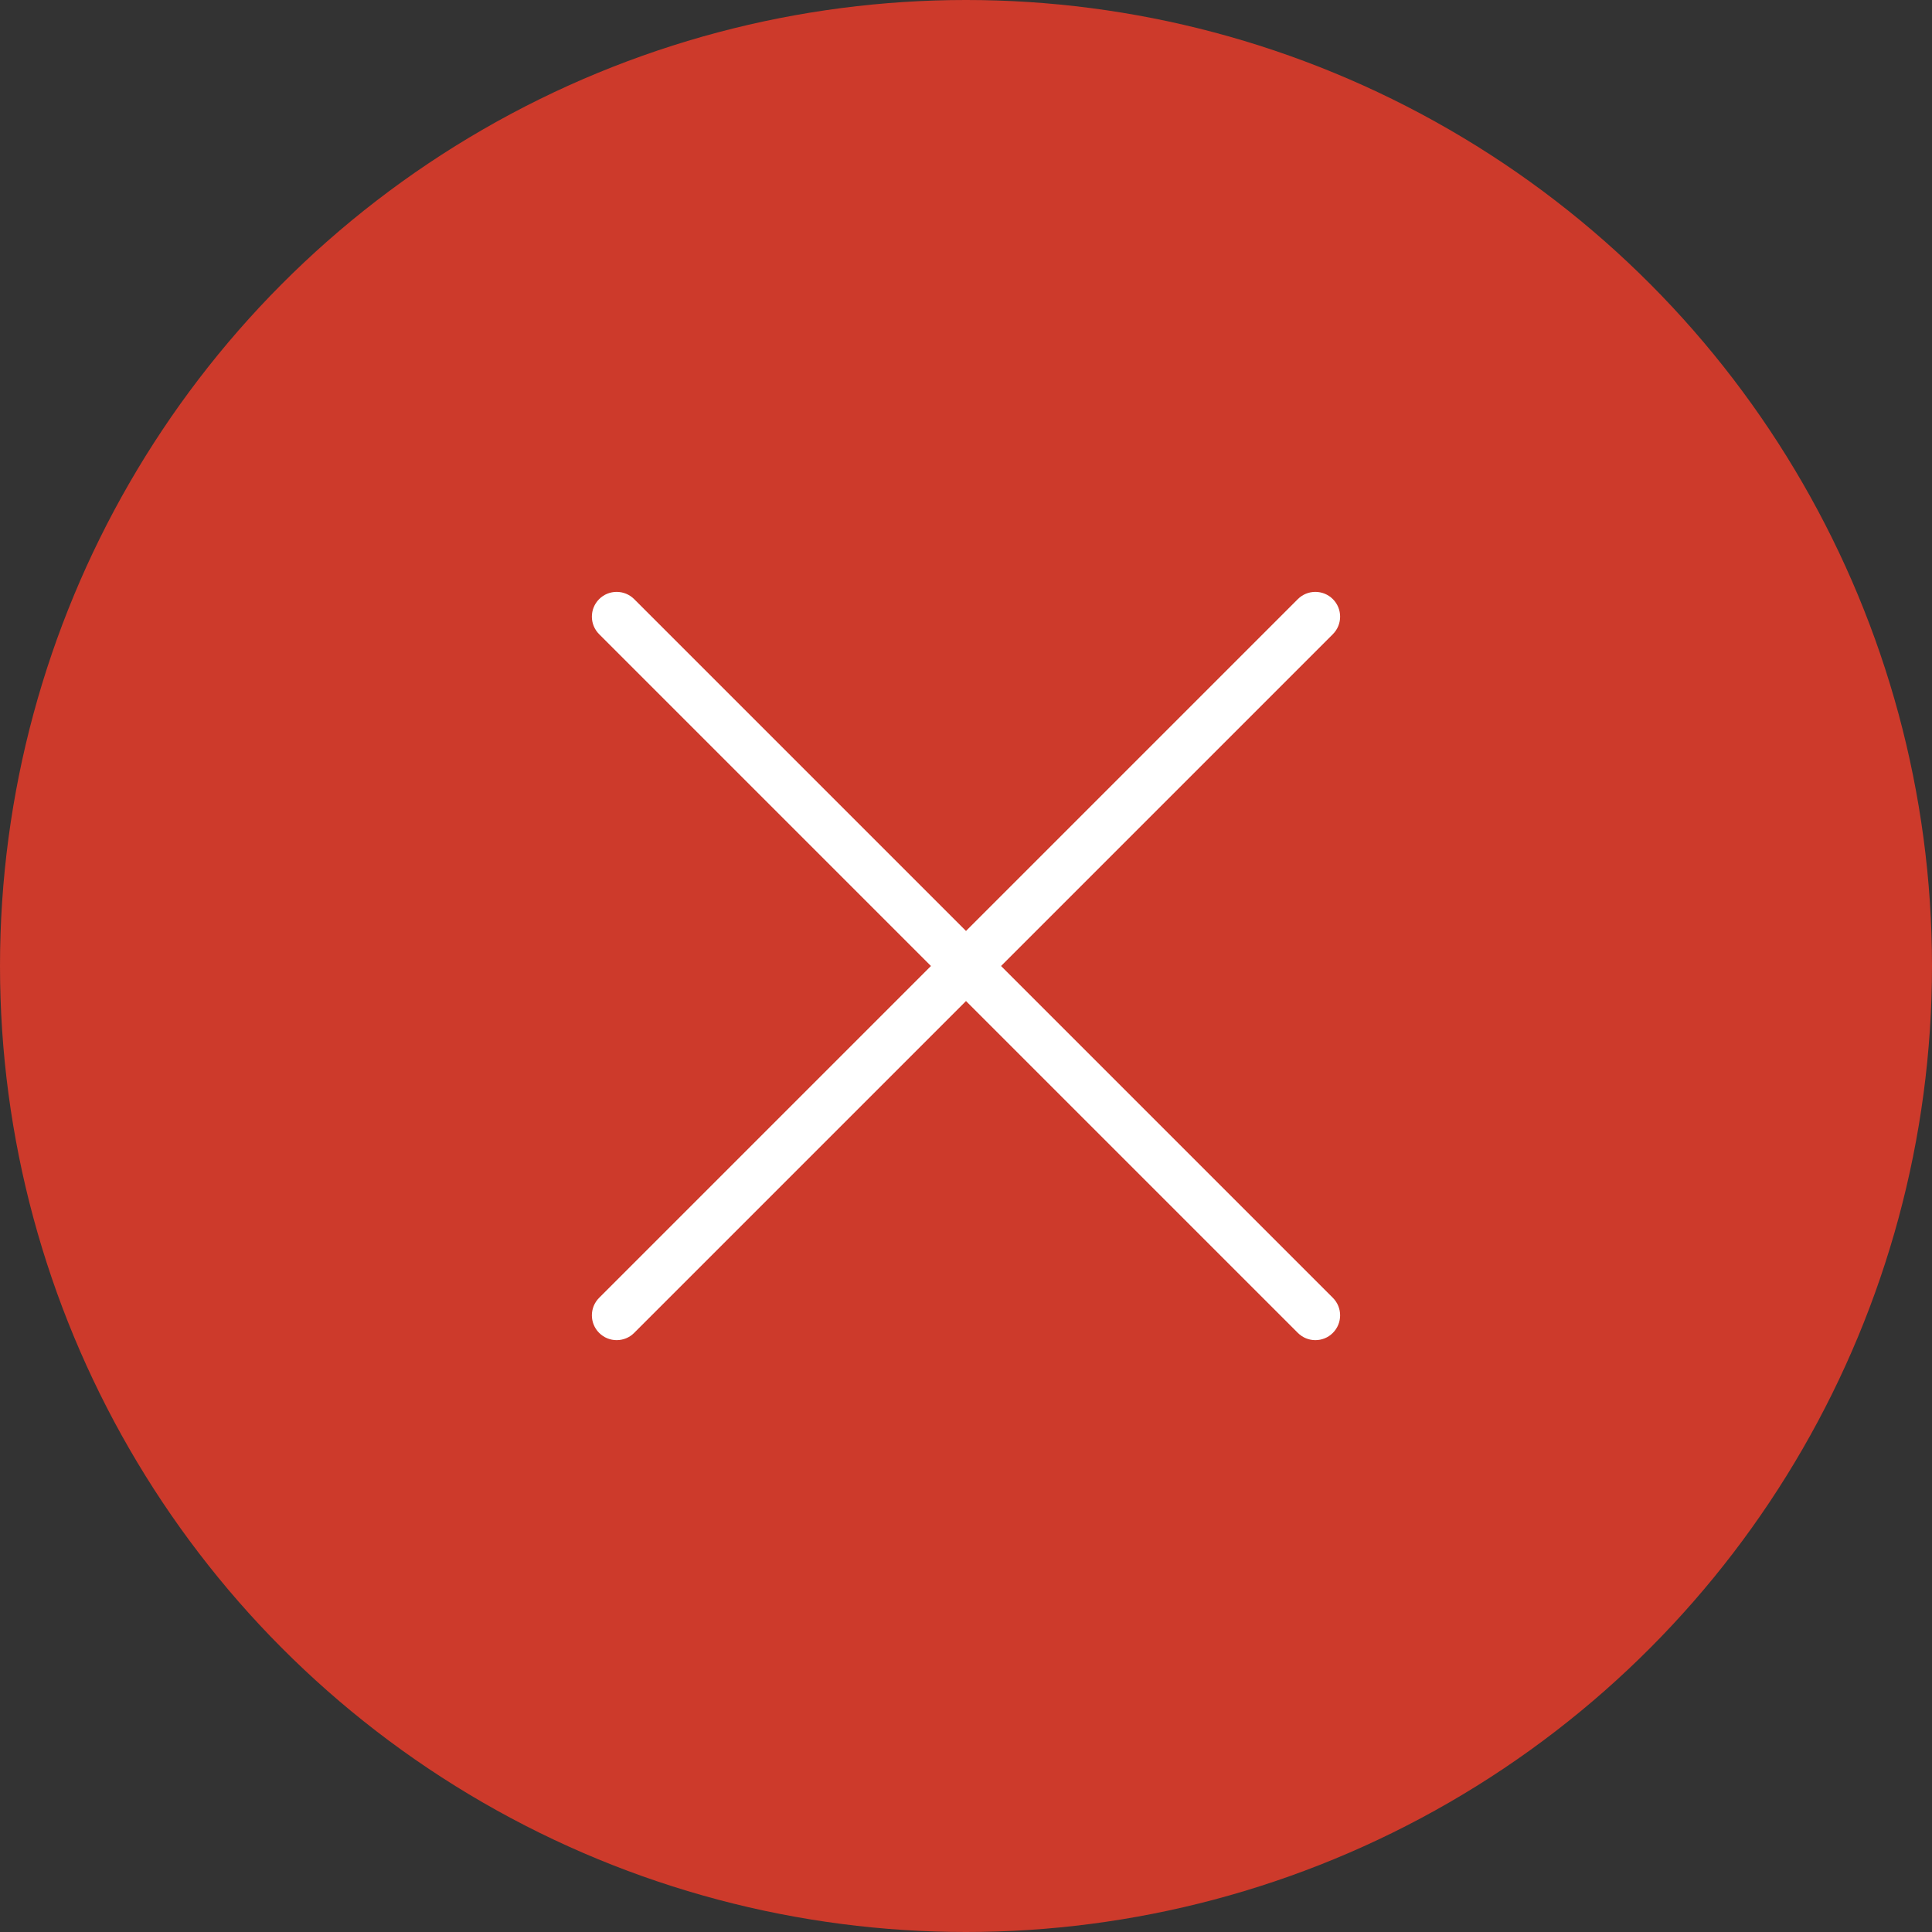 <?xml version="1.0" encoding="UTF-8"?>
<svg id="_レイヤー_1" data-name="レイヤー 1" xmlns="http://www.w3.org/2000/svg" viewBox="0 0 233.82 233.82">
  <rect x="0" y="0" width="233.82" height="233.82" fill="#333333" stroke="none"/>
  <defs>
    <style>
      .cls-1 {
        fill: #cd3a2b;
      }

      .cls-1, .cls-2 {
        stroke-width: 0px;
      }

      .cls-2 {
        fill: #fff;
      }
    </style>
  </defs>
  <circle class="cls-1" cx="116.91" cy="116.91" r="116.91"/>
  <path class="cls-2" d="M121.15,116.91l40.16-40.16c1.17-1.17,1.17-3.07,0-4.24-1.17-1.17-3.07-1.17-4.24,0l-40.16,40.16-40.16-40.16c-1.17-1.17-3.07-1.17-4.24,0-1.17,1.17-1.17,3.07,0,4.24l40.16,40.16-40.16,40.16c-1.17,1.17-1.17,3.07,0,4.24.59.59,1.35.88,2.12.88s1.54-.29,2.12-.88l40.16-40.16,40.16,40.16c.59.59,1.35.88,2.12.88s1.54-.29,2.12-.88c1.17-1.17,1.17-3.07,0-4.24l-40.16-40.16Z"/>
</svg>